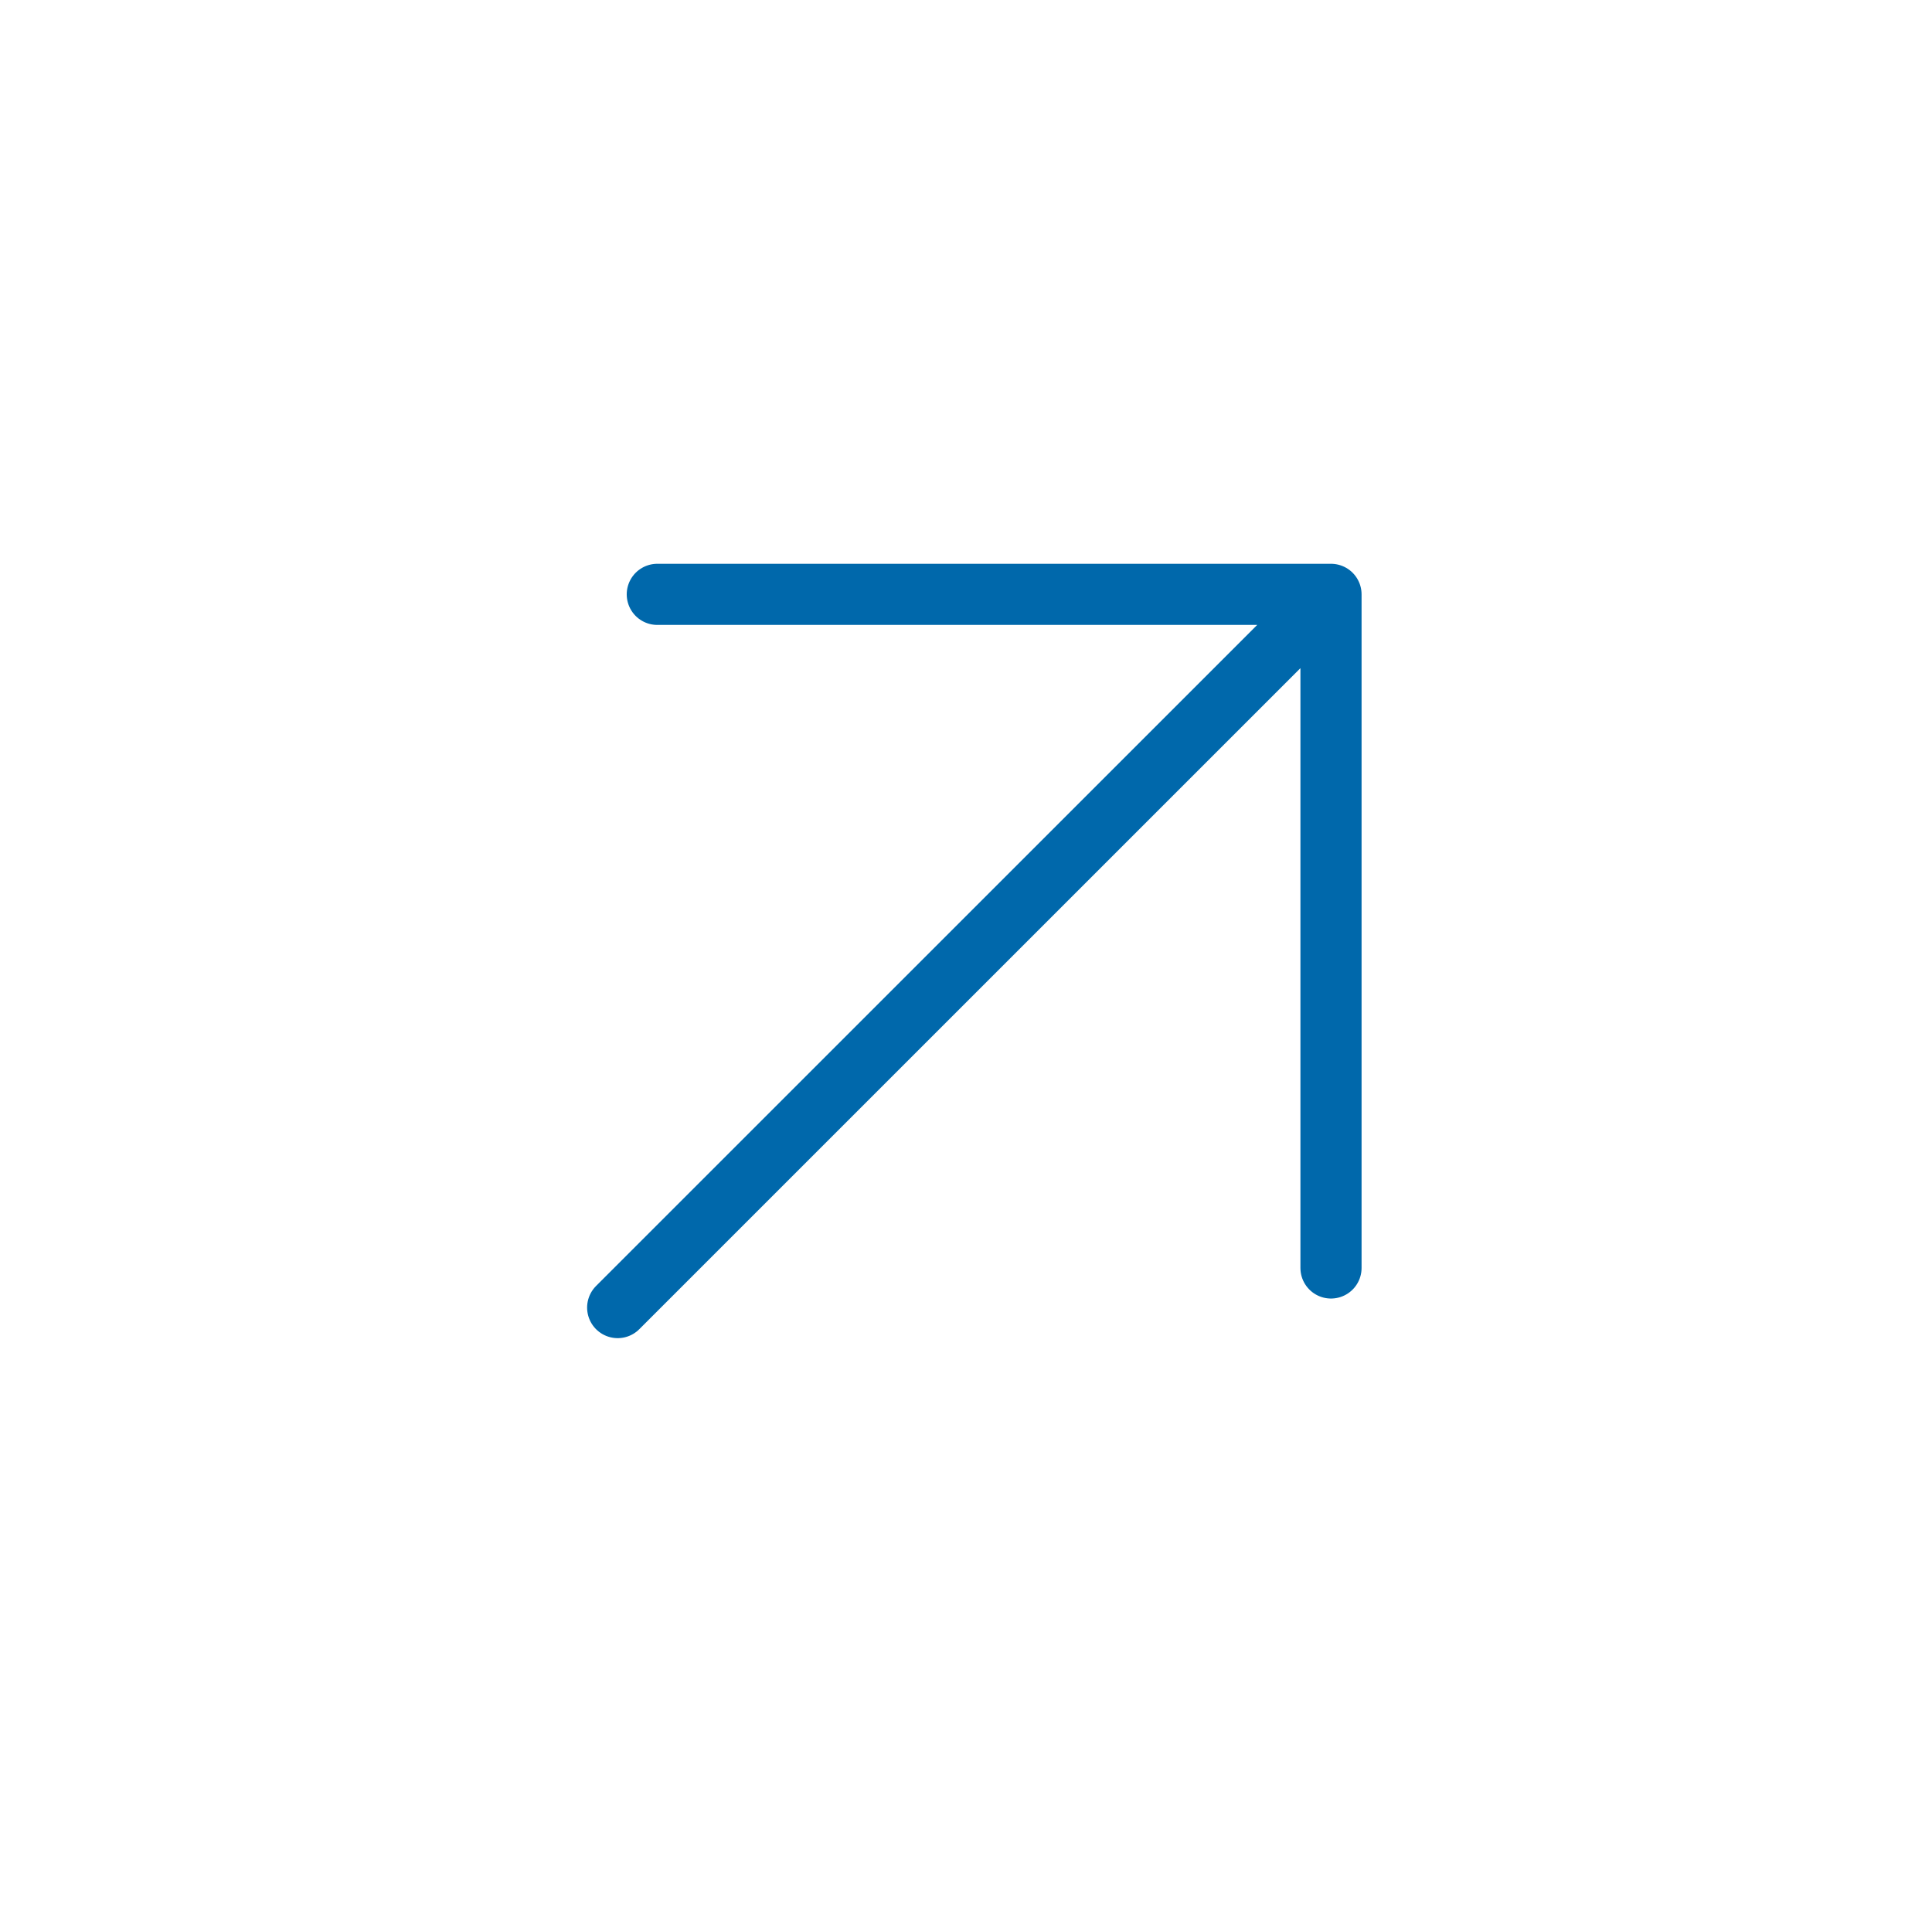 <svg xmlns="http://www.w3.org/2000/svg" width="79" height="78" viewBox="0 0 79 78" fill="none"><path d="M25.257 53.475L54.425 24.307M54.425 24.307L54.425 51.855M54.425 24.307L26.877 24.307" stroke="#0068AB" stroke-width="2.5" stroke-linecap="round" stroke-linejoin="round"></path></svg>